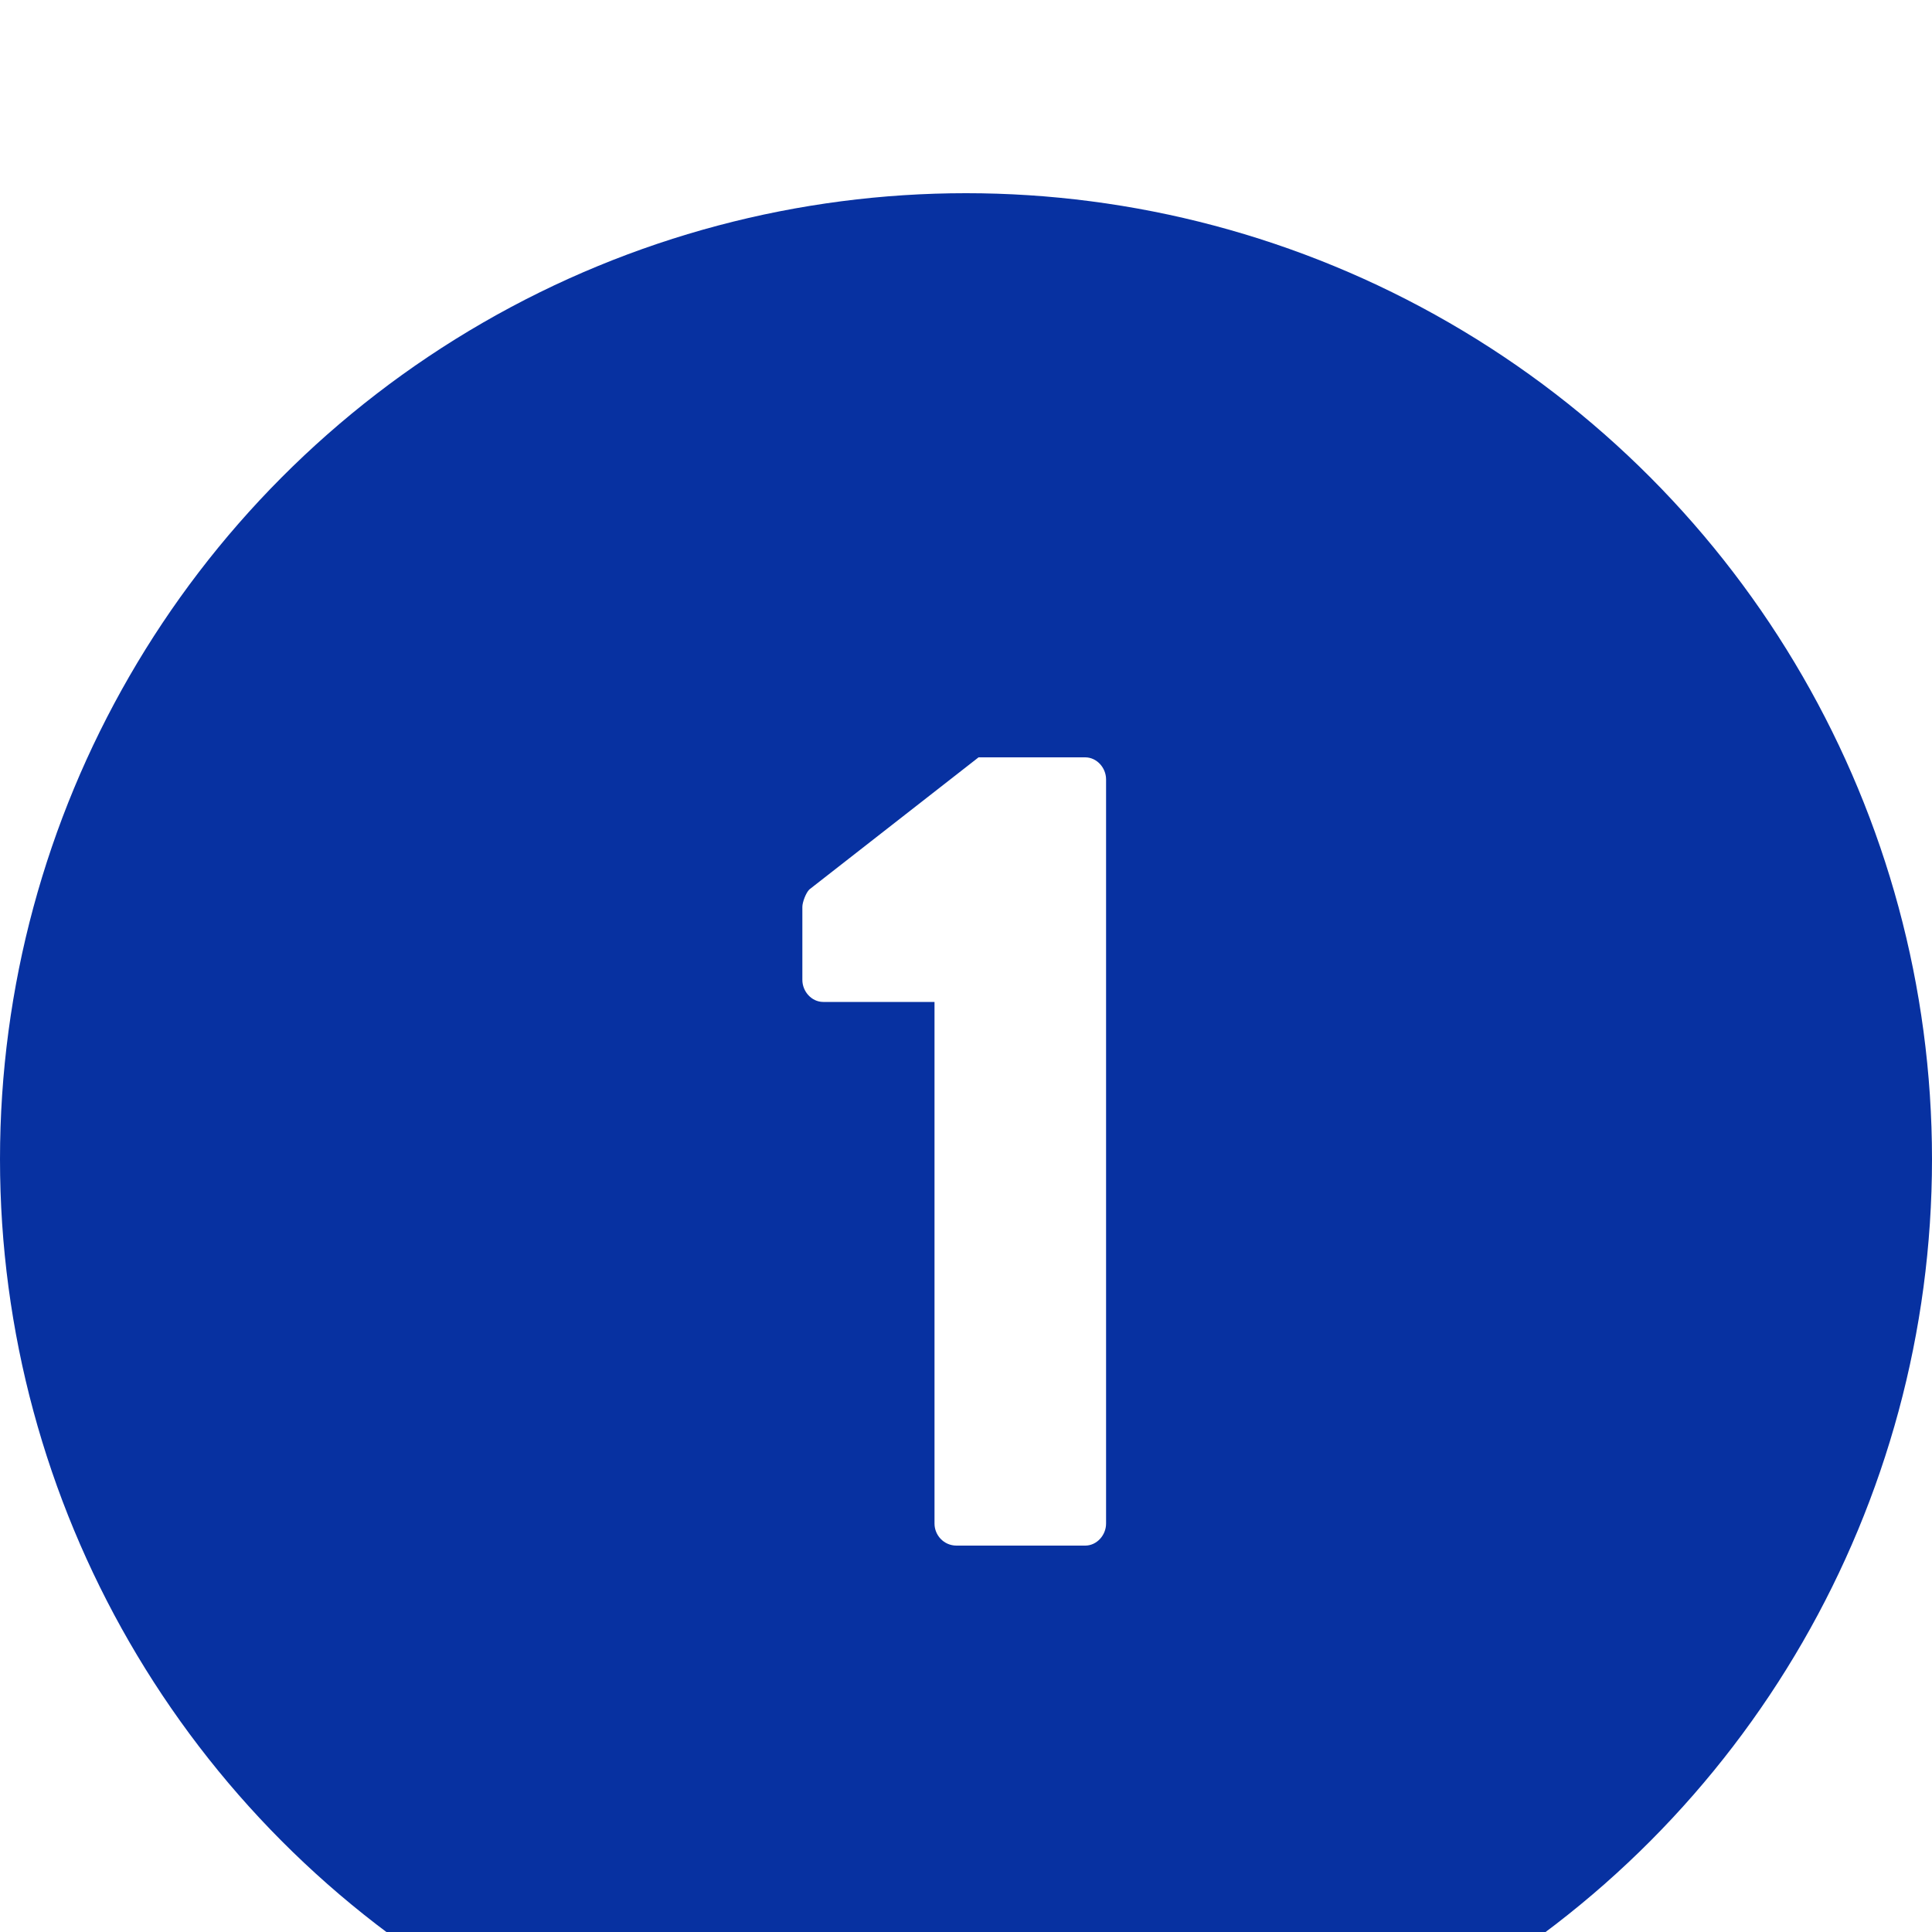 <svg width="40" height="40" viewBox="0 0 40 40" fill="none" xmlns="http://www.w3.org/2000/svg">
<rect width="40" height="40" fill="black"/>
<path d="M-4957 -2716C-4957 -2717.1 -4956.1 -2718 -4955 -2718H5036C5037.1 -2718 5038 -2717.1 5038 -2716V5527C5038 5528.1 5037.1 5529 5036 5529H-4955C-4956.1 5529 -4957 5528.1 -4957 5527V-2716Z" fill="#B7B7B7" fill-opacity="0.01"/>
<path d="M-1532 -2442C-1532 -2443.1 -1531.1 -2444 -1530 -2444H1334C1335.1 -2444 1336 -2443.1 1336 -2442V5158C1336 5159.1 1335.1 5160 1334 5160H-1530C-1531.1 5160 -1532 5159.1 -1532 5158V-2442Z" fill="#FFEC44" fill-opacity="0.01"/>
<rect width="1280" height="4023" transform="translate(-144 -2293)" fill="#A5A5A5"/>
<g clip-path="url(#clip0_10402_3581)">
<mask id="path-5-inside-1_10402_3581" fill="white">
<path d="M-144 -225H1136V418H-144V-225Z"/>
</mask>
<path d="M-144 -225H1136V418H-144V-225Z" fill="#1B2A55"/>
<g filter="url(#filter0_d_10402_3581)">
<rect x="-24" y="-92" width="512" height="227" rx="8" fill="white" shape-rendering="crispEdges"/>
<path d="M1.2 12.53C1.2 6.53 6.03 1.7 12.03 1.7C15.06 1.7 17.25 2.66 19.29 4.49C19.56 4.73 19.56 5.09 19.32 5.33L17.49 7.22C17.28 7.46 16.98 7.46 16.74 7.22C15.48 6.11 13.8 5.45 12.12 5.45C8.28 5.45 5.43 8.66 5.43 12.44C5.43 16.19 8.31 19.37 12.15 19.37C13.95 19.37 15.48 18.68 16.74 17.66C16.98 17.45 17.31 17.48 17.49 17.66L19.35 19.58C19.59 19.79 19.53 20.18 19.32 20.39C17.28 22.37 14.7 23.3 12.03 23.3C6.03 23.3 1.2 18.53 1.2 12.53ZM21.985 22.43V2.57C21.985 2.27 22.256 2 22.555 2H25.105C25.405 2 25.675 2.27 25.675 2.57V11.69C26.276 11.24 27.445 10.7 28.855 10.7C32.666 10.7 34.225 13.64 34.225 16.67V22.43C34.225 22.73 33.956 23 33.656 23H31.226C30.895 23 30.655 22.73 30.655 22.43V16.64C30.655 14.99 29.726 13.94 28.285 13.94C26.905 13.94 25.976 14.84 25.675 16.07V22.43C25.675 22.76 25.495 23 25.046 23H22.555C22.256 23 21.985 22.73 21.985 22.43ZM36.642 16.97C36.642 13.58 39.401 10.7 42.791 10.7C46.181 10.7 48.941 13.58 48.941 16.97C48.941 20.42 46.181 23.3 42.791 23.3C39.401 23.3 36.642 20.42 36.642 16.97ZM39.911 16.97C39.911 18.68 41.172 20.06 42.791 20.06C44.382 20.06 45.672 18.68 45.672 16.97C45.672 15.29 44.382 13.94 42.791 13.94C41.172 13.94 39.911 15.29 39.911 16.97ZM50.675 16.97C50.675 13.58 53.435 10.7 56.825 10.7C60.215 10.7 62.975 13.58 62.975 16.97C62.975 20.42 60.215 23.3 56.825 23.3C53.435 23.3 50.675 20.42 50.675 16.97ZM53.945 16.97C53.945 18.68 55.205 20.06 56.825 20.06C58.415 20.06 59.705 18.68 59.705 16.97C59.705 15.29 58.415 13.94 56.825 13.94C55.205 13.94 53.945 15.29 53.945 16.97ZM65.158 22.19C64.978 22.04 64.858 21.8 64.978 21.56L65.788 19.94C65.908 19.64 66.208 19.58 66.478 19.73C66.478 19.73 67.828 20.45 69.208 20.45C69.808 20.45 70.228 20.21 70.228 19.7C70.228 19.16 69.808 18.83 68.218 18.2C65.908 17.3 64.828 16.07 64.828 14.24C64.828 12.41 66.178 10.7 69.238 10.7C71.008 10.7 72.298 11.21 72.928 11.63C73.198 11.81 73.348 12.14 73.198 12.44L72.448 13.97C72.298 14.24 71.968 14.27 71.728 14.18C71.728 14.18 70.378 13.55 69.238 13.55C68.518 13.55 68.218 13.85 68.218 14.24C68.218 14.78 68.758 14.96 69.868 15.41C72.178 16.31 73.918 17.3 73.918 19.64C73.918 21.62 72.178 23.3 69.148 23.3C67.168 23.3 65.788 22.67 65.158 22.19ZM75.666 17C75.666 13.61 78.216 10.7 81.786 10.7C84.876 10.7 87.396 13.04 87.396 16.28C87.396 16.49 87.366 16.88 87.336 17.09C87.306 17.39 87.036 17.6 86.766 17.6H79.086C79.176 18.83 80.226 20.21 81.966 20.21C82.896 20.21 83.766 19.85 84.306 19.46C84.606 19.28 84.876 19.22 85.086 19.46L86.316 20.87C86.526 21.08 86.586 21.41 86.286 21.65C85.296 22.58 83.766 23.3 81.816 23.3C78.216 23.3 75.666 20.45 75.666 17ZM79.356 15.5H83.886C83.796 14.39 82.836 13.46 81.696 13.46C80.496 13.46 79.506 14.36 79.356 15.5ZM101.496 22.43V12.89L94.656 2.87C94.416 2.48 94.656 2 95.136 2H98.196C98.436 2 98.586 2.15 98.676 2.27L103.476 9.17L108.276 2.27C108.366 2.15 108.516 2 108.756 2H111.846C112.326 2 112.566 2.48 112.326 2.87L105.396 12.86V22.43C105.396 22.73 105.126 23 104.826 23H102.066C101.736 23 101.496 22.73 101.496 22.43ZM109.62 16.97C109.62 13.58 112.38 10.7 115.77 10.7C119.16 10.7 121.92 13.58 121.92 16.97C121.92 20.42 119.16 23.3 115.77 23.3C112.38 23.3 109.62 20.42 109.62 16.97ZM112.89 16.97C112.89 18.68 114.15 20.06 115.77 20.06C117.36 20.06 118.65 18.68 118.65 16.97C118.65 15.29 117.36 13.94 115.77 13.94C114.15 13.94 112.89 15.29 112.89 16.97ZM124.373 17.39V11.57C124.373 11.24 124.643 11 124.943 11H127.403C127.703 11 127.973 11.24 127.973 11.57V17.48C127.973 19.07 128.783 20.06 130.163 20.06C131.423 20.06 132.383 18.89 132.563 17.81V11.57C132.563 11.12 132.743 11 133.223 11H135.503C135.803 11 136.073 11.24 136.073 11.57V22.43C136.073 22.73 135.803 23 135.503 23H134.393C134.093 23 133.913 22.79 133.823 22.55L133.463 21.56C132.923 22.04 131.813 23.3 129.443 23.3C125.723 23.3 124.373 20.45 124.373 17.39ZM139.671 22.43V11.57C139.671 11.24 139.941 11 140.241 11H141.381C141.651 11 141.831 11.15 141.921 11.39L142.341 12.56C142.761 11.96 143.871 10.7 145.731 10.7C147.141 10.7 148.401 11.15 148.041 11.9L146.931 13.85C146.781 14.12 146.481 14.24 146.241 14.12C146.151 14.09 145.701 13.94 145.371 13.94C144.171 13.94 143.451 14.75 143.241 15.17V22.43C143.241 22.85 142.971 23 142.551 23H140.241C139.941 23 139.671 22.73 139.671 22.43ZM157.447 22.43V2.57C157.447 2.27 157.687 2 158.017 2H165.067C168.757 2 171.787 5 171.787 8.63C171.787 12.35 168.757 15.38 165.097 15.38H161.347V22.43C161.347 22.73 161.077 23 160.777 23H158.017C157.687 23 157.447 22.73 157.447 22.43ZM161.347 11.72H164.827C166.507 11.72 167.917 10.37 167.917 8.6C167.917 6.95 166.507 5.69 164.827 5.69H161.347V11.72ZM173.919 22.43V2.57C173.919 2.27 174.189 2 174.489 2H177.009C177.309 2 177.579 2.27 177.579 2.57V22.43C177.579 22.73 177.309 23 177.009 23H174.489C174.189 23 173.919 22.73 173.919 22.43ZM180.315 19.19C180.315 17.06 182.055 15.41 185.115 15.41C186.315 15.41 187.305 15.74 187.305 15.74C187.335 14.21 186.855 13.67 185.745 13.67C184.635 13.67 183.075 13.91 182.385 14.12C181.965 14.24 181.755 13.97 181.695 13.58L181.425 12.02C181.335 11.57 181.575 11.36 181.845 11.27C182.085 11.18 184.005 10.7 185.925 10.7C189.675 10.7 190.545 12.65 190.545 15.92V22.43C190.545 22.73 190.275 23 189.975 23H188.895C188.685 23 188.535 22.91 188.385 22.58L188.025 21.77C187.335 22.4 186.225 23.3 184.365 23.3C181.965 23.3 180.315 21.74 180.315 19.19ZM183.615 19.19C183.615 20.09 184.245 20.75 185.175 20.75C186.135 20.75 187.065 19.94 187.245 19.58V17.93C187.245 17.93 186.435 17.57 185.565 17.57C184.395 17.57 183.615 18.23 183.615 19.19ZM193.988 22.43V11.57C193.988 11.24 194.258 11 194.558 11H195.698C195.968 11 196.118 11.15 196.208 11.36L196.628 12.47C197.078 11.99 198.548 10.7 200.858 10.7C204.668 10.7 206.198 13.55 206.198 16.67V22.43C206.198 22.73 205.928 23 205.628 23H203.168C202.838 23 202.598 22.73 202.598 22.43V16.49C202.598 14.93 201.788 13.94 200.348 13.94C198.788 13.94 197.828 15.02 197.528 15.83V22.43C197.528 22.85 197.348 23 196.778 23H194.558C194.258 23 193.988 22.73 193.988 22.43Z" fill="#0731A1"/>
</g>
<path d="M-144 -224H1136V-226H-144V-224Z" fill="#E6E6E6" mask="url(#path-5-inside-1_10402_3581)"/>
</g>
<rect width="1280" height="4023" transform="translate(-144 -2293)" fill="#A5A5A5"/>
<g clip-path="url(#clip1_10402_3581)">
<mask id="path-9-inside-2_10402_3581" fill="white">
<path d="M-144 -165H1136V478H-144V-165Z"/>
</mask>
<path d="M-144 -165H1136V478H-144V-165Z" fill="#1B2A55"/>
<g filter="url(#filter1_d_10402_3581)">
<rect x="-24" y="-32" width="512" height="227" rx="8" fill="white" shape-rendering="crispEdges"/>
<circle cx="20" cy="20" r="20" fill="#0731A1"/>
<path d="M19.348 27.544V16.744H17.044C16.804 16.744 16.612 16.528 16.612 16.288V14.776C16.612 14.68 16.684 14.488 16.756 14.416L20.26 11.68H22.468C22.708 11.68 22.9 11.896 22.9 12.136V27.544C22.9 27.784 22.708 28 22.468 28H19.804C19.54 28 19.348 27.784 19.348 27.544Z" fill="white"/>
</g>
<path d="M-144 -164H1136V-166H-144V-164Z" fill="#E6E6E6" mask="url(#path-9-inside-2_10402_3581)"/>
</g>
<path d="M-1530 -2442H1334V-2446H-1530V-2442ZM1334 -2442V5158H1338V-2442H1334ZM1334 5158H-1530V5162H1334V5158ZM-1530 5158V-2442H-1534V5158H-1530ZM-1530 5158L-1530 5158H-1534C-1534 5160.21 -1532.21 5162 -1530 5162V5158ZM1334 5158L1334 5158V5162C1336.21 5162 1338 5160.21 1338 5158H1334ZM1334 -2442L1334 -2442H1338C1338 -2444.21 1336.21 -2446 1334 -2446V-2442ZM-1530 -2446C-1532.21 -2446 -1534 -2444.21 -1534 -2442H-1530L-1530 -2442V-2446Z" fill="white" fill-opacity="0.5"/>
<path d="M-4955 -2713H5036V-2723H-4955V-2713ZM5033 -2716V5527H5043V-2716H5033ZM5036 5524H-4955V5534H5036V5524ZM-4952 5527V-2716H-4962V5527H-4952ZM-4955 5524C-4953.34 5524 -4952 5525.34 -4952 5527H-4962C-4962 5530.87 -4958.87 5534 -4955 5534V5524ZM5033 5527C5033 5525.34 5034.34 5524 5036 5524V5534C5039.87 5534 5043 5530.87 5043 5527H5033ZM5036 -2713C5034.34 -2713 5033 -2714.34 5033 -2716H5043C5043 -2719.87 5039.87 -2723 5036 -2723V-2713ZM-4955 -2723C-4958.87 -2723 -4962 -2719.87 -4962 -2716H-4952C-4952 -2714.34 -4953.34 -2713 -4955 -2713V-2723Z" fill="#FFC700"/>
<defs>
<filter id="filter0_d_10402_3581" x="-32" y="-96" width="528" height="243" filterUnits="userSpaceOnUse" color-interpolation-filters="sRGB">
<feFlood flood-opacity="0" result="BackgroundImageFix"/>
<feColorMatrix in="SourceAlpha" type="matrix" values="0 0 0 0 0 0 0 0 0 0 0 0 0 0 0 0 0 0 127 0" result="hardAlpha"/>
<feOffset dy="4"/>
<feGaussianBlur stdDeviation="4"/>
<feComposite in2="hardAlpha" operator="out"/>
<feColorMatrix type="matrix" values="0 0 0 0 0 0 0 0 0 0 0 0 0 0 0 0 0 0 0.16 0"/>
<feBlend mode="normal" in2="BackgroundImageFix" result="effect1_dropShadow_10402_3581"/>
<feBlend mode="normal" in="SourceGraphic" in2="effect1_dropShadow_10402_3581" result="shape"/>
</filter>
<filter id="filter1_d_10402_3581" x="-32" y="-36" width="528" height="243" filterUnits="userSpaceOnUse" color-interpolation-filters="sRGB">
<feFlood flood-opacity="0" result="BackgroundImageFix"/>
<feColorMatrix in="SourceAlpha" type="matrix" values="0 0 0 0 0 0 0 0 0 0 0 0 0 0 0 0 0 0 127 0" result="hardAlpha"/>
<feOffset dy="4"/>
<feGaussianBlur stdDeviation="4"/>
<feComposite in2="hardAlpha" operator="out"/>
<feColorMatrix type="matrix" values="0 0 0 0 0 0 0 0 0 0 0 0 0 0 0 0 0 0 0.16 0"/>
<feBlend mode="normal" in2="BackgroundImageFix" result="effect1_dropShadow_10402_3581"/>
<feBlend mode="normal" in="SourceGraphic" in2="effect1_dropShadow_10402_3581" result="shape"/>
</filter>
<clipPath id="clip0_10402_3581">
<rect width="1280" height="4439" fill="white" transform="translate(-144 -2293)"/>
</clipPath>
<clipPath id="clip1_10402_3581">
<rect width="1280" height="4589" fill="white" transform="translate(-144 -2293)"/>
</clipPath>
</defs>
</svg>
